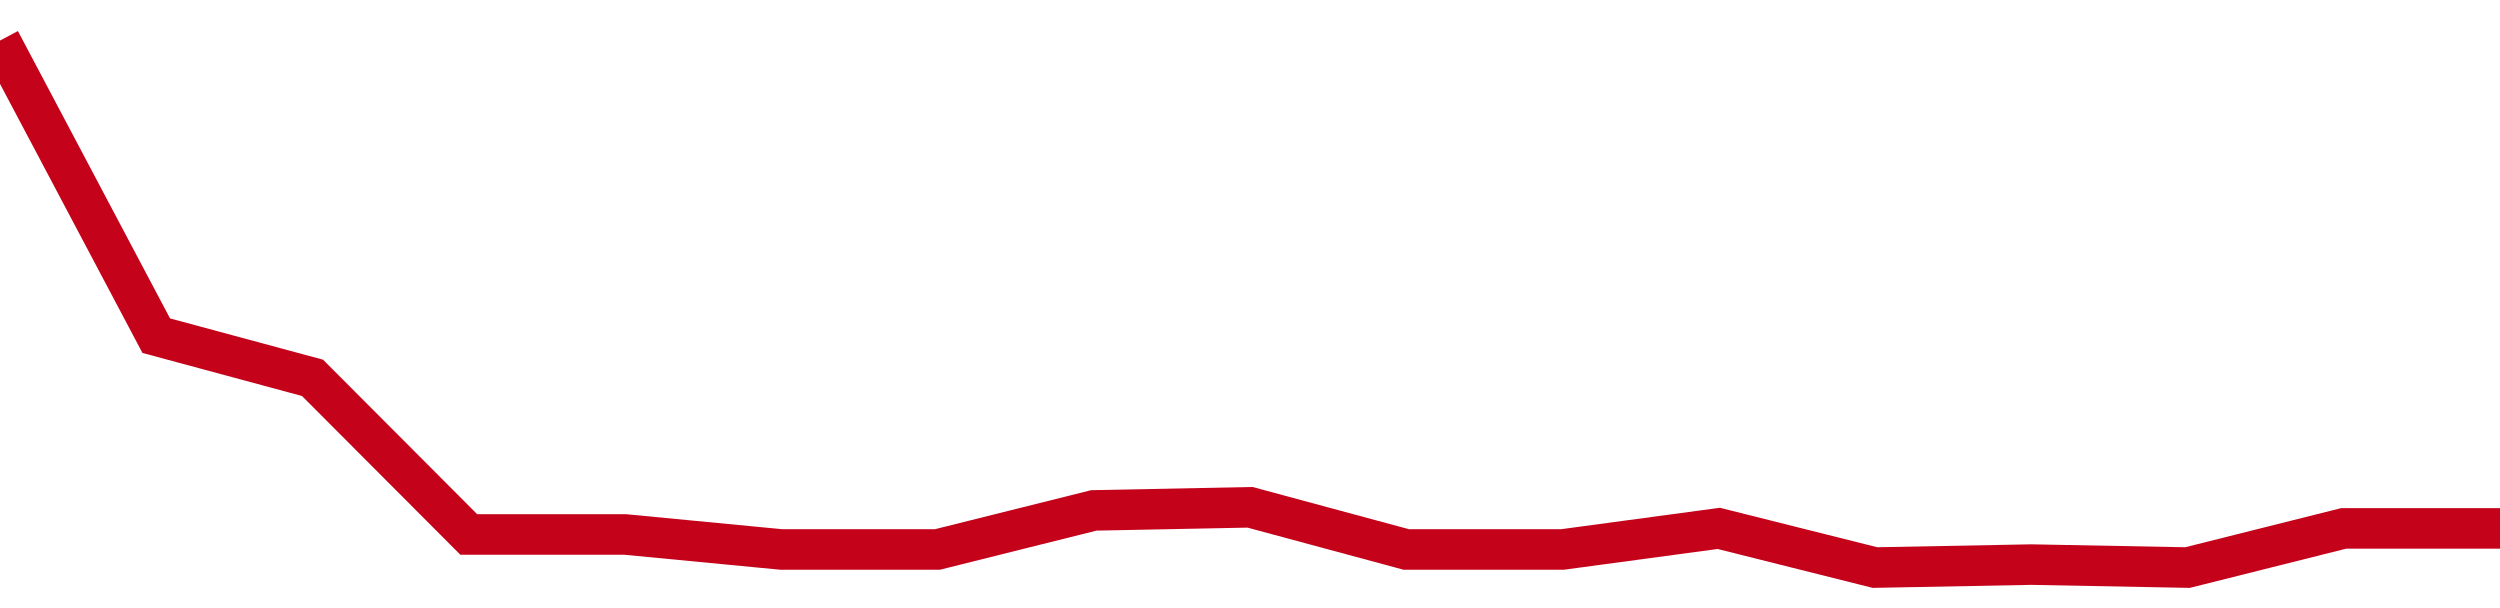 <!-- Generated with https://github.com/jxxe/sparkline/ --><svg viewBox="0 0 185 45" class="sparkline" xmlns="http://www.w3.org/2000/svg"><path class="sparkline--fill" d="M 0 3 L 0 3 L 11.562 24.84 L 23.125 27.96 L 34.688 39.55 L 46.25 39.55 L 57.812 40.66 L 69.375 40.66 L 80.938 37.77 L 92.5 37.54 L 104.062 40.66 L 115.625 40.66 L 127.188 39.1 L 138.75 42 L 150.312 41.78 L 161.875 42 L 173.438 39.1 L 185 39.1 V 45 L 0 45 Z" stroke="none" fill="none" ></path><path class="sparkline--line" d="M 0 3 L 0 3 L 11.562 24.84 L 23.125 27.96 L 34.688 39.55 L 46.25 39.55 L 57.812 40.66 L 69.375 40.66 L 80.938 37.77 L 92.5 37.54 L 104.062 40.66 L 115.625 40.66 L 127.188 39.1 L 138.75 42 L 150.312 41.78 L 161.875 42 L 173.438 39.1 L 185 39.1" fill="none" stroke-width="3" stroke="#C4021A" ></path></svg>